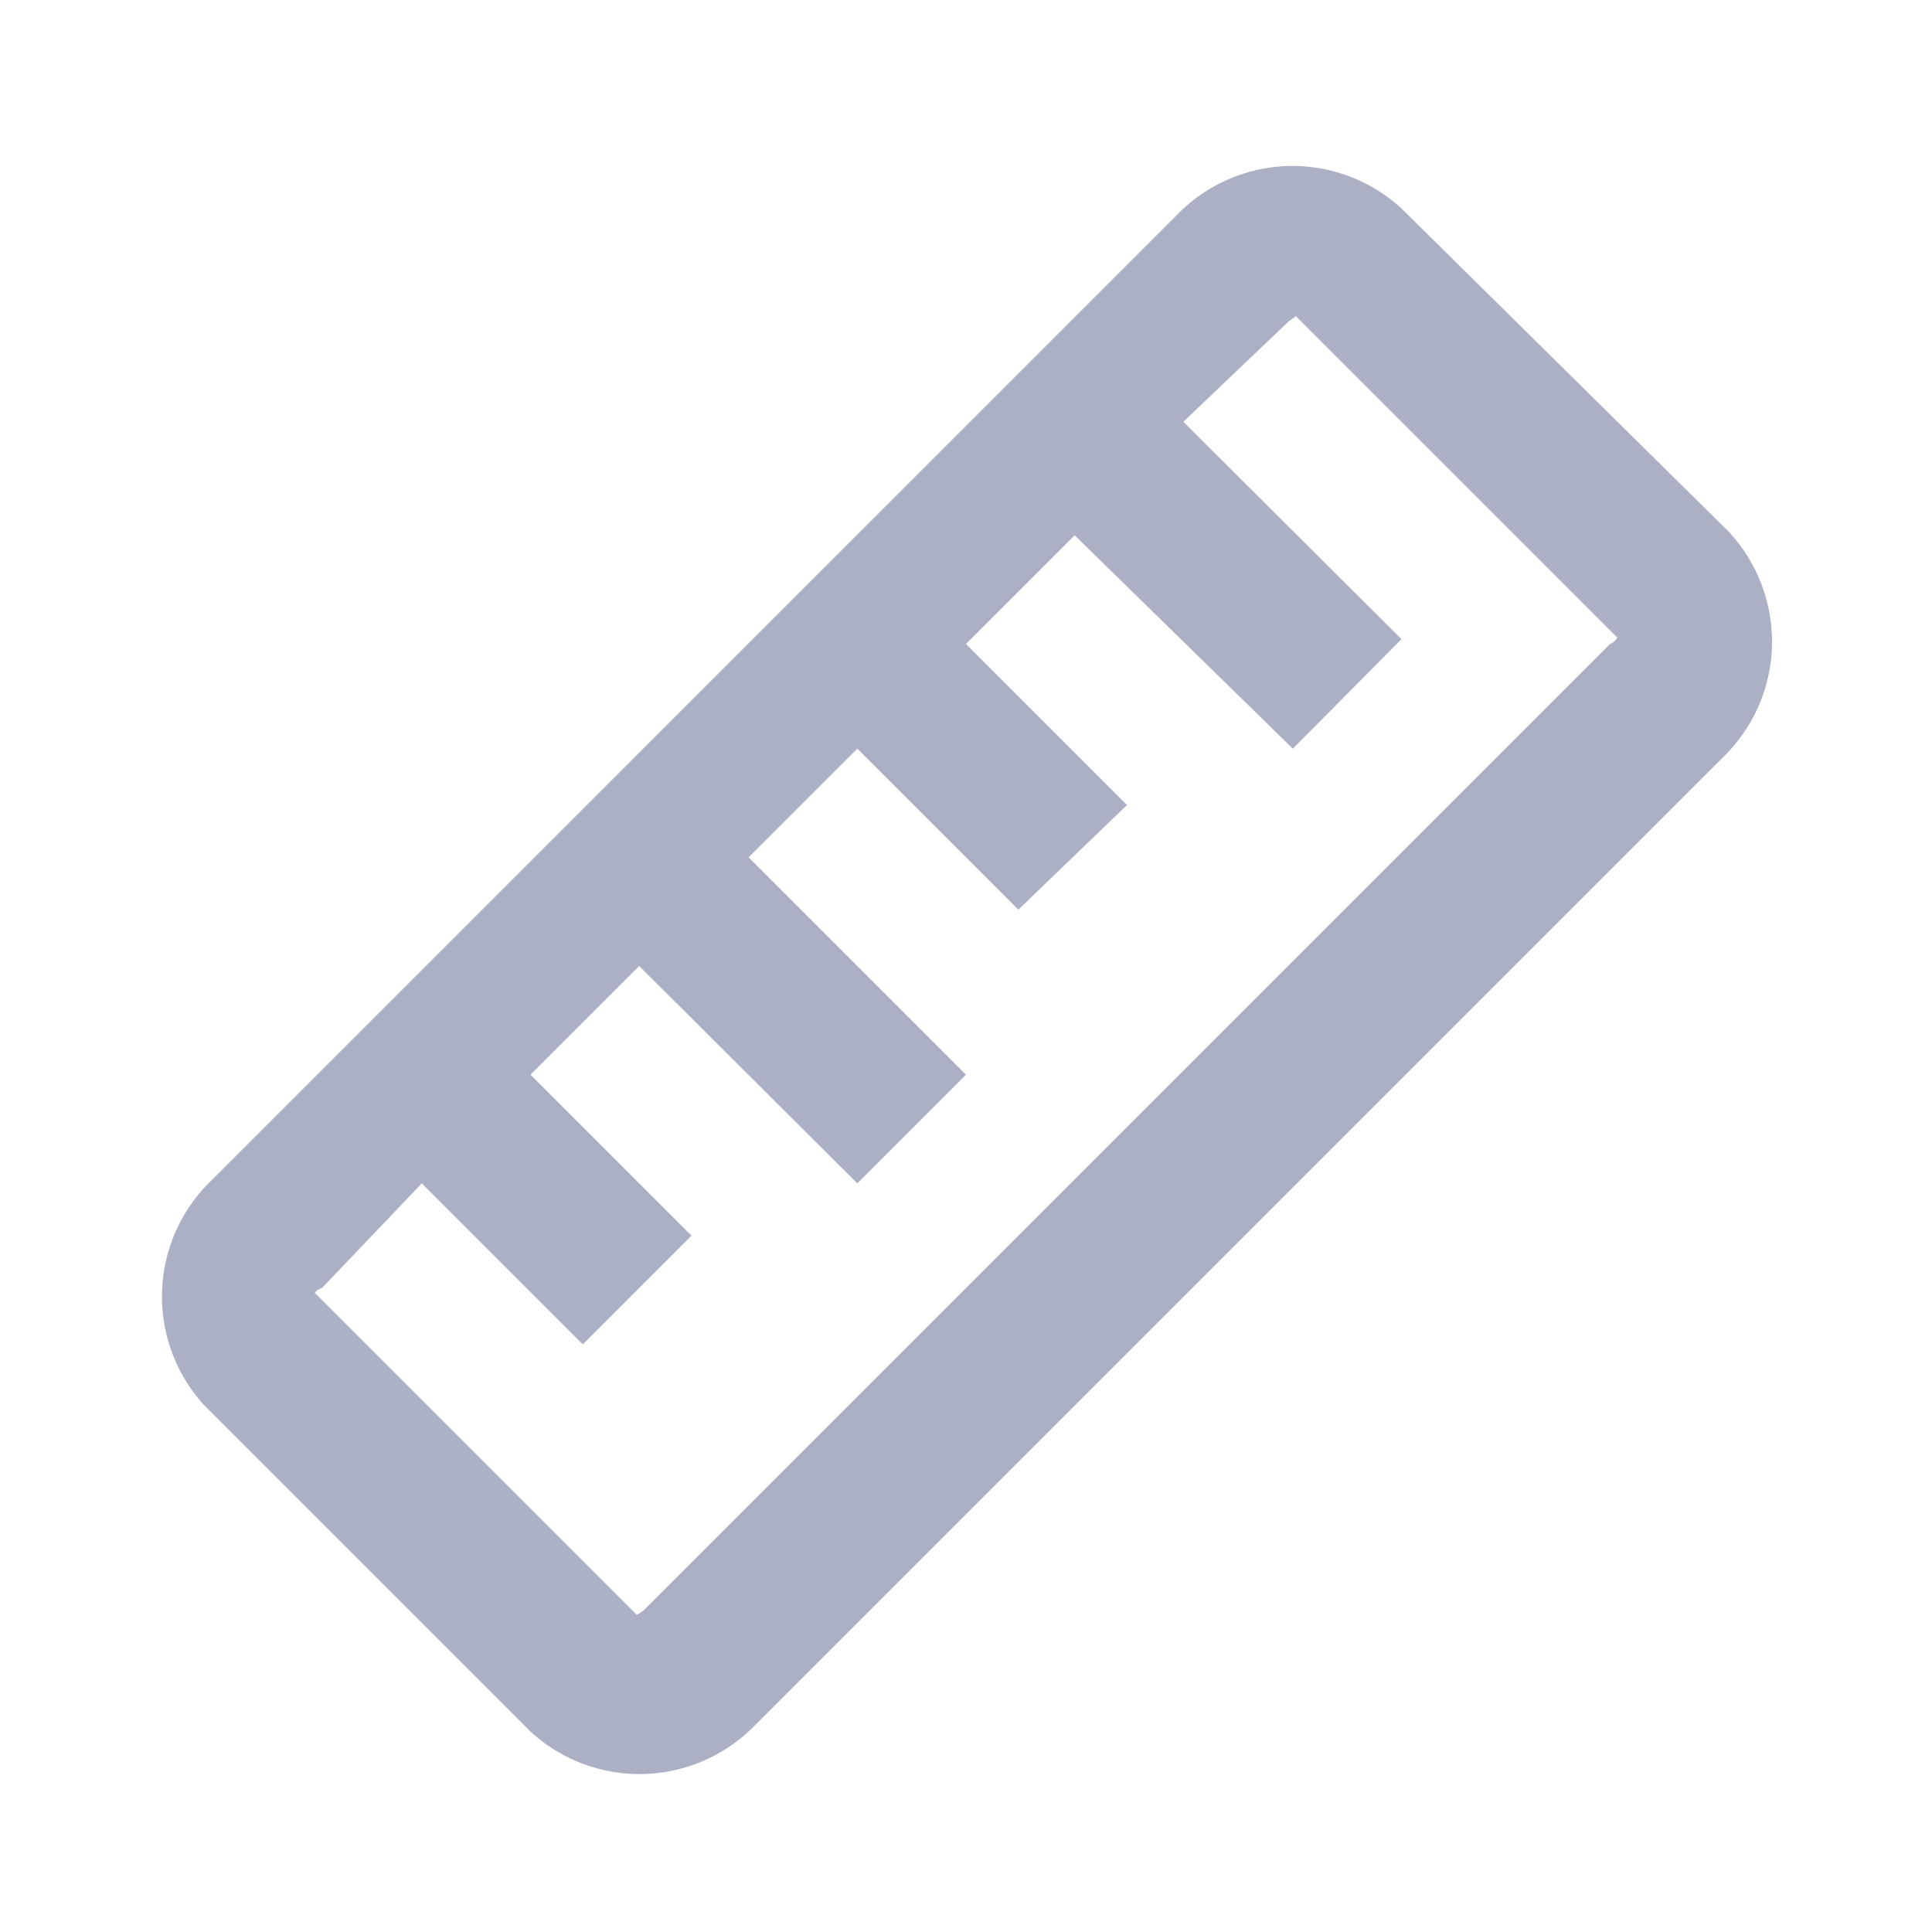 <svg xmlns="http://www.w3.org/2000/svg" viewBox="0 0 24 24"><defs><style>.cls-1{fill:#abb0c4;}</style></defs><title>icon - tool - measurement - distance - line</title><path class="cls-1" d="M21.46,6.59l-4.05-4a2,2,0,0,0-2.79.08l-12,12a2,2,0,0,0-.08,2.79l4.05,4.05a2,2,0,0,0,2.79-.08l12-12A2,2,0,0,0,21.46,6.59ZM20,8,8,20a.43.43,0,0,1-.09.06s0,0,0,0l-4-4A.17.17,0,0,1,4,16L5.24,14.7l2,2,1.35-1.35-2-2L7.94,12l2.71,2.7L12,13.35l-2.7-2.7L10.65,9.3l2,2L14,10l-2-2,1.35-1.35L16.06,9.3l1.35-1.36L14.7,5.24,16,4c.06-.05.1-.06.09-.08l4,4A.17.17,0,0,1,20,8Z"/></svg>